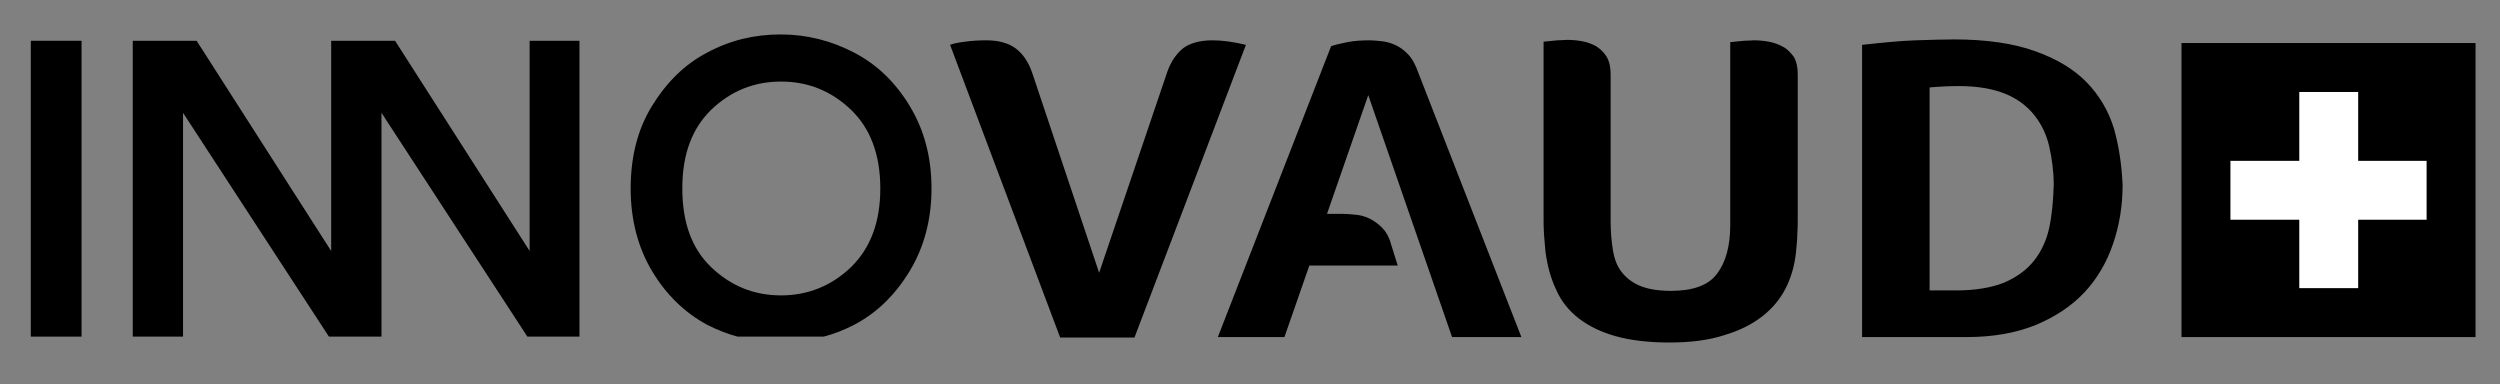 <?xml version="1.0" encoding="utf-8"?>
<!-- Generator: Adobe Illustrator 27.0.1, SVG Export Plug-In . SVG Version: 6.00 Build 0)  -->
<svg version="1.1" id="Layer_1" xmlns="http://www.w3.org/2000/svg" xmlns:xlink="http://www.w3.org/1999/xlink" x="0px" y="0px"
	 viewBox="0 0 551.8 84.8" style="enable-background:new 0 0 551.8 84.8;" xml:space="preserve">
<rect x="0" y="0" width="551.8" height="84.8" fill="#808080" stroke="none"/>
<style type="text/css">
	.st0{fill:#FFFFFF;}
</style>
<polygon points="116.9,9 116.9,55.4 87.2,9 84.2,9 73.1,9 73.1,9 73.1,55.4 43.4,9 29.3,9 29.3,74.3 40.4,74.3 40.4,24.9 72.6,74.3 
	73.1,74.3 84.2,74.3 84.2,74.3 84.2,24.9 116.4,74.3 127.9,74.3 127.9,9 "/>
<path d="M18,74.3H6.8V9H18V74.3z"/>
<path d="M200.8,23.4c-3.2-5.3-7.3-9.2-12.3-11.8s-10.4-4-16.2-4s-11.2,1.3-16.2,4c-5,2.6-9,6.6-12.2,11.8s-4.7,11.3-4.7,18.2
	s1.6,13,4.7,18.2s7.2,9.2,12.2,11.9c2.2,1.1,4.4,2,6.7,2.6h19c2.3-0.6,4.6-1.5,6.7-2.6c5-2.6,9.1-6.6,12.3-11.9s4.8-11.4,4.8-18.2
	C205.6,34.7,204,28.7,200.8,23.4z M187.8,59c-4.3,4.1-9.5,6.2-15.4,6.2c-6,0-11.1-2.1-15.4-6.2c-4.3-4.1-6.4-9.9-6.4-17.4
	s2.1-13.2,6.4-17.4c4.3-4.1,9.4-6.2,15.4-6.2s11.1,2.1,15.4,6.2c4.3,4.1,6.5,9.9,6.5,17.4S192.1,54.8,187.8,59z"/>
<path d="M267.6,8.9c-2.7,0-4.9,0.6-6.4,1.7c-1.5,1.2-2.7,2.9-3.5,5.1l-15.1,44.5L227.8,16c-0.8-2.3-2-4.1-3.6-5.3s-3.8-1.8-6.5-1.8
	c-1.7,0-3.2,0.1-4.7,0.3s-2.6,0.4-3.3,0.7L234,74.5h16.4L275,9.9C272.1,9.2,269.7,8.9,267.6,8.9 M310.5,11.7
	c-0.8-0.8-1.7-1.4-2.6-1.8C307,9.5,306,9.2,305,9.1s-1.9-0.2-2.6-0.2c-1.8,0-3.5,0.1-5,0.4c-1.5,0.3-2.8,0.6-3.6,0.9l-25,64.2h14.7
	l5.5-15.8h19.5l-1.5-4.8c-0.4-1.5-1.1-2.7-1.9-3.5s-1.7-1.5-2.7-2s-2-0.8-3.1-0.9c-1.1-0.1-2-0.2-2.9-0.2h-3.5L302,21l18.5,53.4
	h15.3l-23.2-59.5C312,13.5,311.3,12.4,310.5,11.7 M393.5,10.3c-0.9-0.5-2-0.9-3.1-1.1c-1.1-0.2-2.2-0.3-3.3-0.3
	c-0.5,0-1.2,0.1-2.2,0.1c-1,0.1-2,0.2-3,0.3v40.4c0,4.6-1,8.2-2.9,10.7c-1.9,2.6-5.4,3.8-10.2,3.8c-2.8,0-5.1-0.4-6.8-1.1
	c-1.7-0.7-3.1-1.8-4.1-3.1s-1.6-2.9-1.9-4.8c-0.3-1.9-0.5-4-0.5-6.3V16.4c0-1.6-0.3-2.9-0.9-3.9s-1.4-1.7-2.3-2.3
	c-0.9-0.5-2-0.9-3.1-1.1c-1.1-0.2-2.2-0.3-3.3-0.3c-0.5,0-1.2,0.1-2.2,0.1c-1,0.1-2,0.2-3,0.3v38.7c0,1.4,0,2.7,0.1,3.9
	s0.2,2.4,0.3,3.6c0.4,3.2,1.2,6.1,2.4,8.6c1.1,2.5,2.8,4.6,5,6.3c2.2,1.7,4.9,3,8.1,3.9s7.2,1.4,11.9,1.4c4.6,0,8.6-0.5,12-1.6
	c3.4-1,6.2-2.4,8.5-4.2c2.3-1.8,4-3.9,5.2-6.3c1.2-2.4,1.9-5,2.2-7.7c0.1-1.4,0.3-2.7,0.3-4c0.1-1.3,0.1-2.6,0.1-3.9V16.4
	c0-1.6-0.3-2.9-0.9-3.9C395.2,11.6,394.5,10.8,393.5,10.3 M466.6,28.4c-1.2-3.9-3.2-7.3-6-10.2s-6.6-5.2-11.4-6.9
	c-4.7-1.7-10.7-2.6-17.9-2.6c-2.4,0-5.2,0.1-8.5,0.2c-3.3,0.1-7.2,0.5-11.8,1v64.5h23c5.9,0,11-0.9,15.4-2.7
	c4.3-1.8,7.9-4.2,10.7-7.2c2.8-3,4.9-6.6,6.3-10.7s2.1-8.4,2.1-13C468.3,36.4,467.7,32.3,466.6,28.4 M452.3,50.3
	c-0.6,2.8-1.8,5.3-3.4,7.3s-3.8,3.6-6.6,4.8c-2.8,1.1-6.3,1.7-10.5,1.7h-5.9V19.3c2.2-0.2,4.4-0.3,6.5-0.3c4.1,0,7.5,0.6,10.2,1.7
	s4.8,2.7,6.4,4.7s2.7,4.3,3.3,6.9c0.6,2.7,1,5.5,1,8.5C453.2,44.3,452.9,47.5,452.3,50.3"/>
<g id="Calque_2">
	<rect x="483.3" y="11.2" class="st0" width="61.5" height="61.5"/>
</g>
<path d="M481.5,9.5v64.9h64.9V9.5H481.5z M535.6,48.5h-15.1v15.1h-13V48.5h-15.2v-13h15.2V20.3h13v15.2h15.1V48.5z"/>
</svg>

